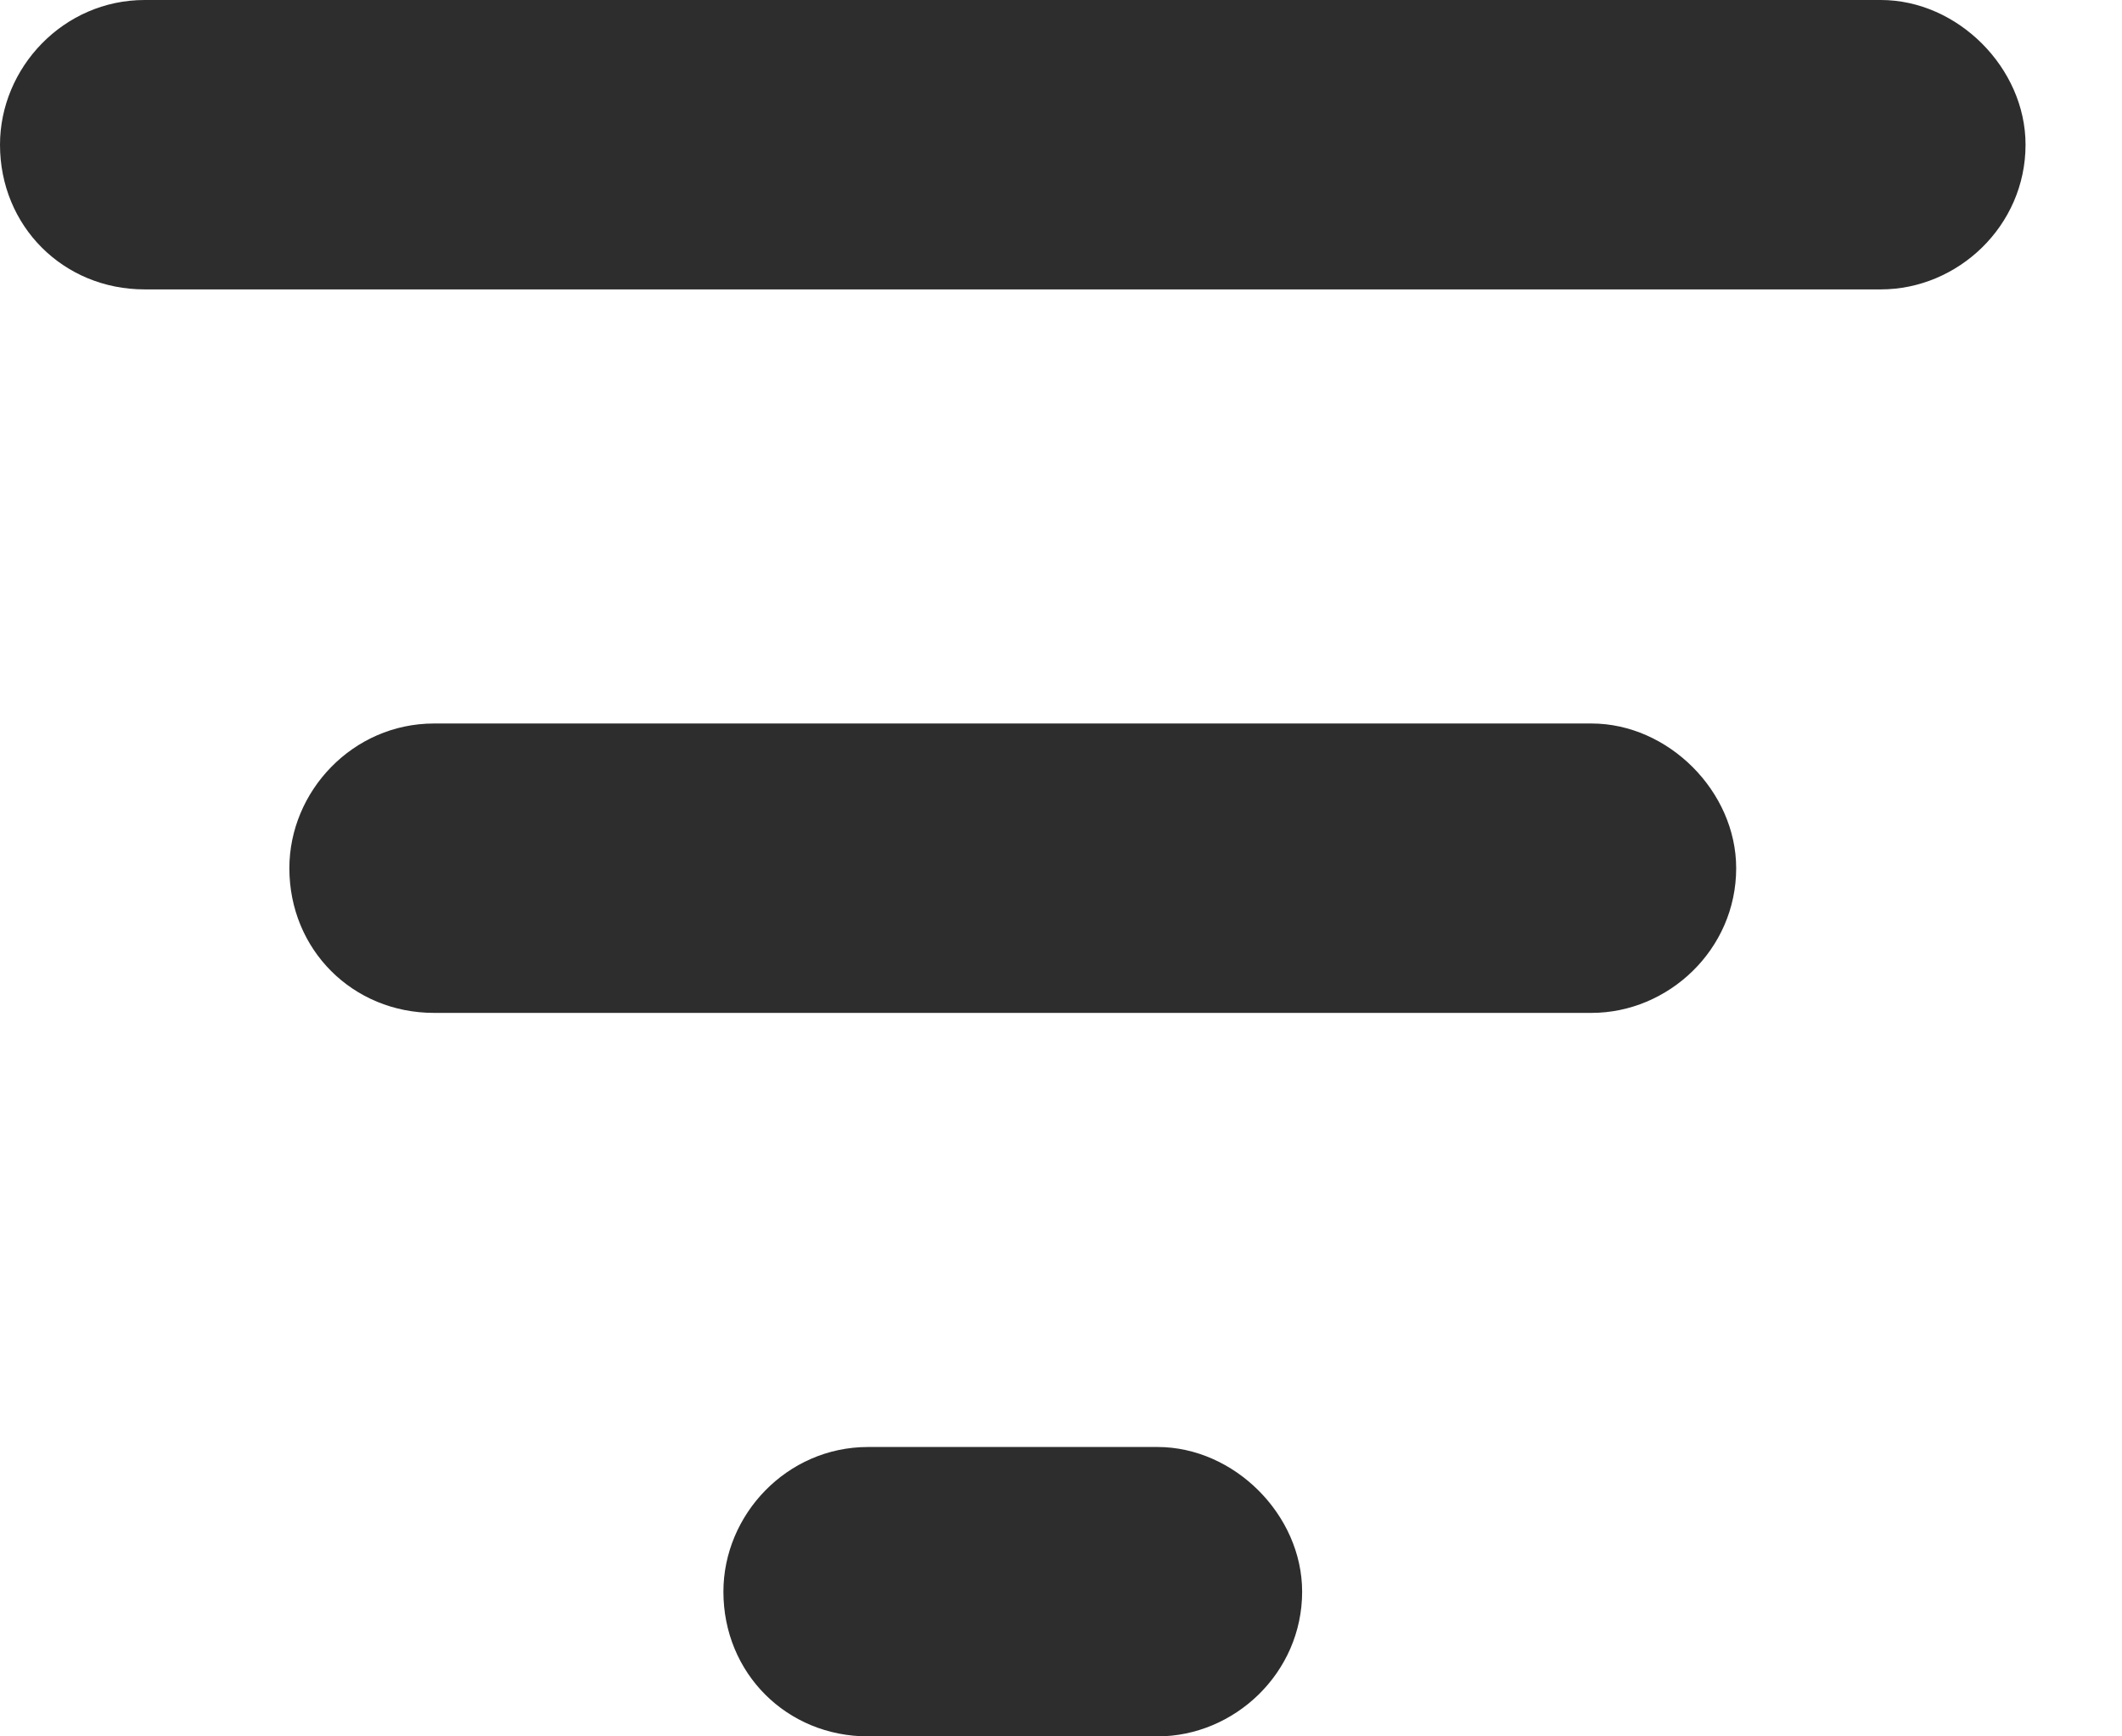 <svg width="11" height="9" viewBox="0 0 11 9" fill="none" xmlns="http://www.w3.org/2000/svg">
<path d="M0 0.75C0 0.352 0.328 0 0.75 0H9.75C10.148 0 10.5 0.352 10.5 0.75C10.5 1.172 10.148 1.5 9.75 1.5H0.75C0.328 1.5 0 1.172 0 0.75ZM1.5 4.5C1.5 4.102 1.828 3.75 2.25 3.75H8.25C8.648 3.75 9 4.102 9 4.5C9 4.922 8.648 5.25 8.25 5.25H2.25C1.828 5.25 1.5 4.922 1.5 4.5ZM6 9H4.5C4.078 9 3.75 8.672 3.75 8.25C3.75 7.852 4.078 7.5 4.5 7.5H6C6.398 7.5 6.75 7.852 6.75 8.25C6.75 8.672 6.398 9 6 9Z" fill="#2D2D2D"/>
</svg>
